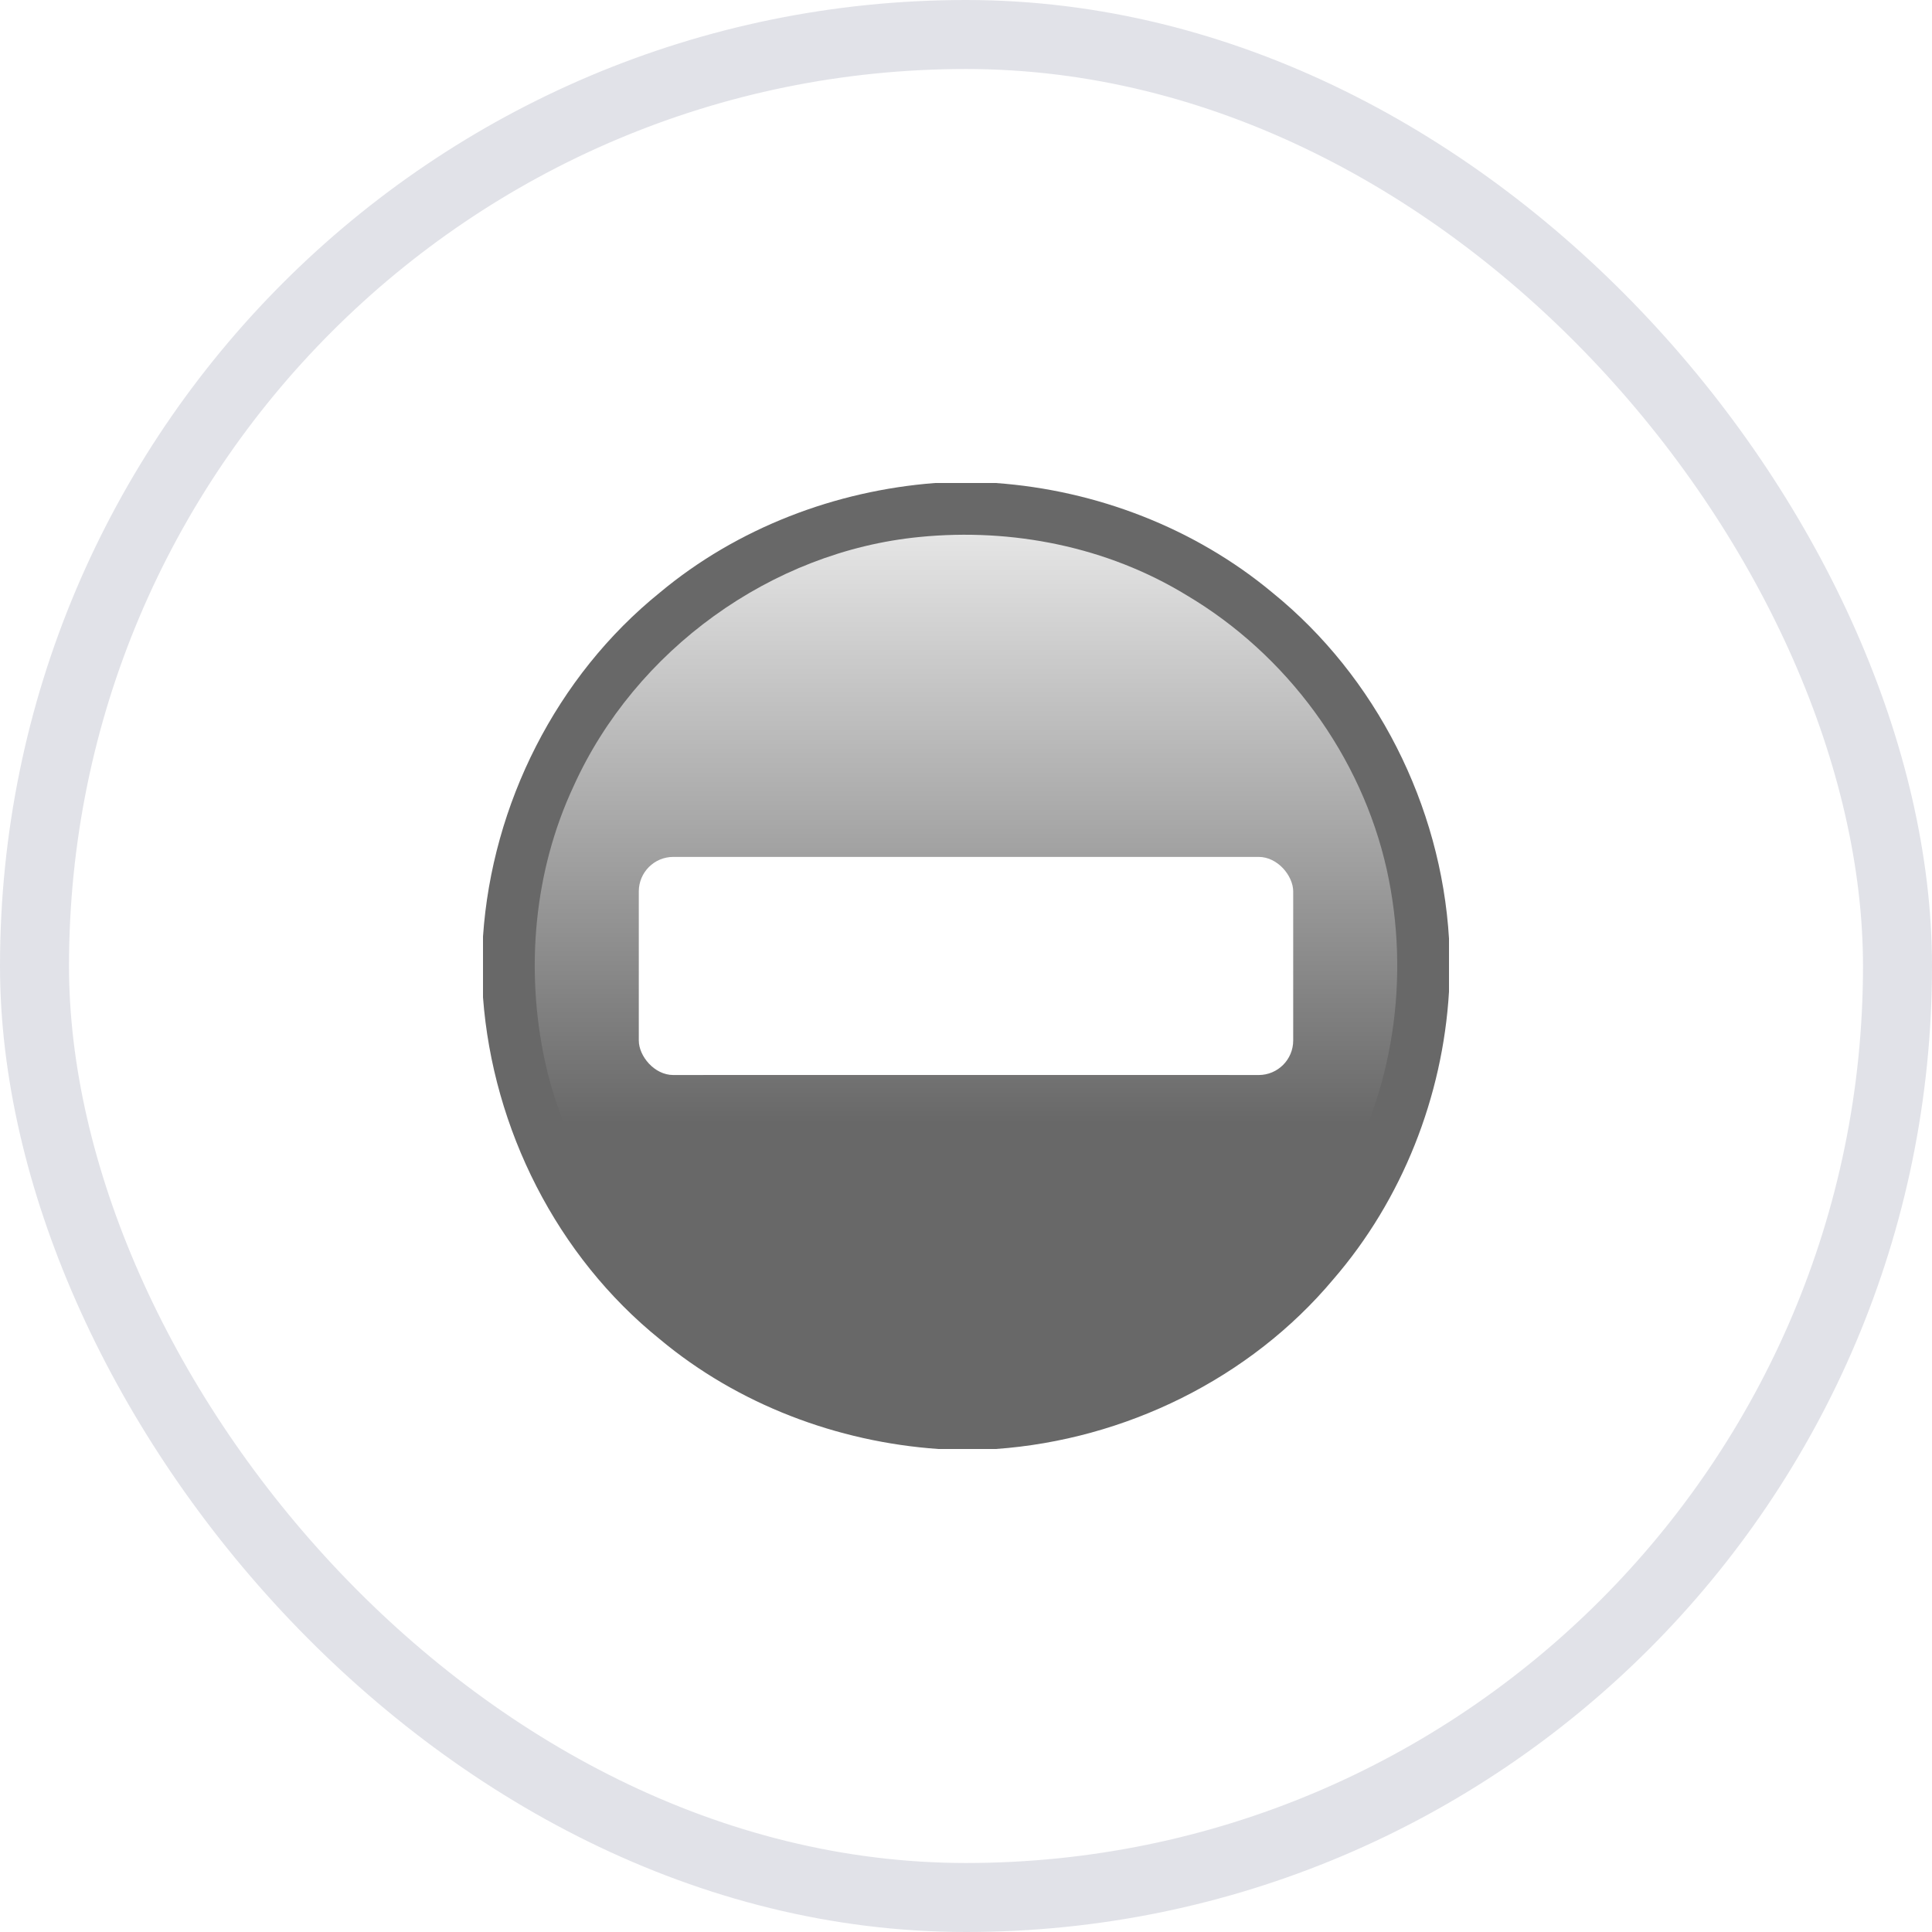 <svg width="28" height="28" viewBox="0 0 28 28" fill="none" xmlns="http://www.w3.org/2000/svg">
<rect width="28" height="28" rx="14" fill="white"/>
<rect x="0.5" y="0.5" width="27" height="27" rx="13.5" stroke="#00103D" stroke-opacity="0.12"/>
<g clip-path="url(#clip0_6682_197032)">
<path d="M13.553 7H14.43C15.886 7.104 17.315 7.651 18.441 8.589C19.944 9.807 20.884 11.672 21 13.602V14.372C20.91 15.894 20.322 17.386 19.324 18.54C18.116 19.982 16.302 20.867 14.432 21H13.601C12.135 20.898 10.694 20.354 9.563 19.409C8.07 18.205 7.143 16.361 7 14.454V13.573C7.131 11.655 8.063 9.799 9.563 8.588C10.682 7.654 12.103 7.111 13.553 7ZM13.347 7.911C11.237 8.114 9.305 9.519 8.434 11.447C7.872 12.649 7.751 14.033 8.022 15.324C8.428 17.218 9.799 18.864 11.578 19.621C12.666 20.105 13.894 20.216 15.064 20.031C16.797 19.732 18.368 18.641 19.264 17.129C20.074 15.796 20.306 14.147 19.97 12.63C19.61 11.016 18.553 9.58 17.131 8.738C16.006 8.05 14.656 7.782 13.347 7.911Z" fill="#686868"/>
<path d="M13.331 7.782C14.669 7.65 16.048 7.924 17.198 8.627C18.65 9.487 19.73 10.954 20.098 12.603C20.441 14.152 20.204 15.837 19.376 17.199C18.461 18.744 16.856 19.858 15.085 20.163C13.891 20.353 12.636 20.239 11.525 19.745C9.707 18.971 8.307 17.29 7.892 15.355C7.614 14.036 7.739 12.622 8.313 11.394C9.203 9.425 11.176 7.99 13.331 7.782Z" fill="url(#paint0_linear_6682_197032)"/>
<g filter="url(#filter0_f_6682_197032)">
<rect x="9.709" y="14.226" width="8.581" height="1.355" rx="0.5" fill="#352A2A" fill-opacity="0.8"/>
</g>
<rect x="9.258" y="12.419" width="9.484" height="3.161" rx="0.5" fill="white"/>
</g>
<defs>
<filter id="filter0_f_6682_197032" x="7.709" y="12.226" width="12.581" height="5.355" filterUnits="userSpaceOnUse" color-interpolation-filters="sRGB">
<feFlood flood-opacity="0" result="BackgroundImageFix"/>
<feBlend mode="normal" in="SourceGraphic" in2="BackgroundImageFix" result="shape"/>
<feGaussianBlur stdDeviation="1" result="effect1_foregroundBlur_6682_197032"/>
</filter>
<linearGradient id="paint0_linear_6682_197032" x1="14" y1="7.75" x2="14" y2="19.5" gradientUnits="userSpaceOnUse">
<stop stop-color="#E5E5E5"/>
<stop offset="0.726" stop-color="#686868"/>
</linearGradient>
<clipPath id="clip0_6682_197032">
<rect width="14" height="14" fill="white" transform="translate(7 7)"/>
</clipPath>
</defs>
</svg>
